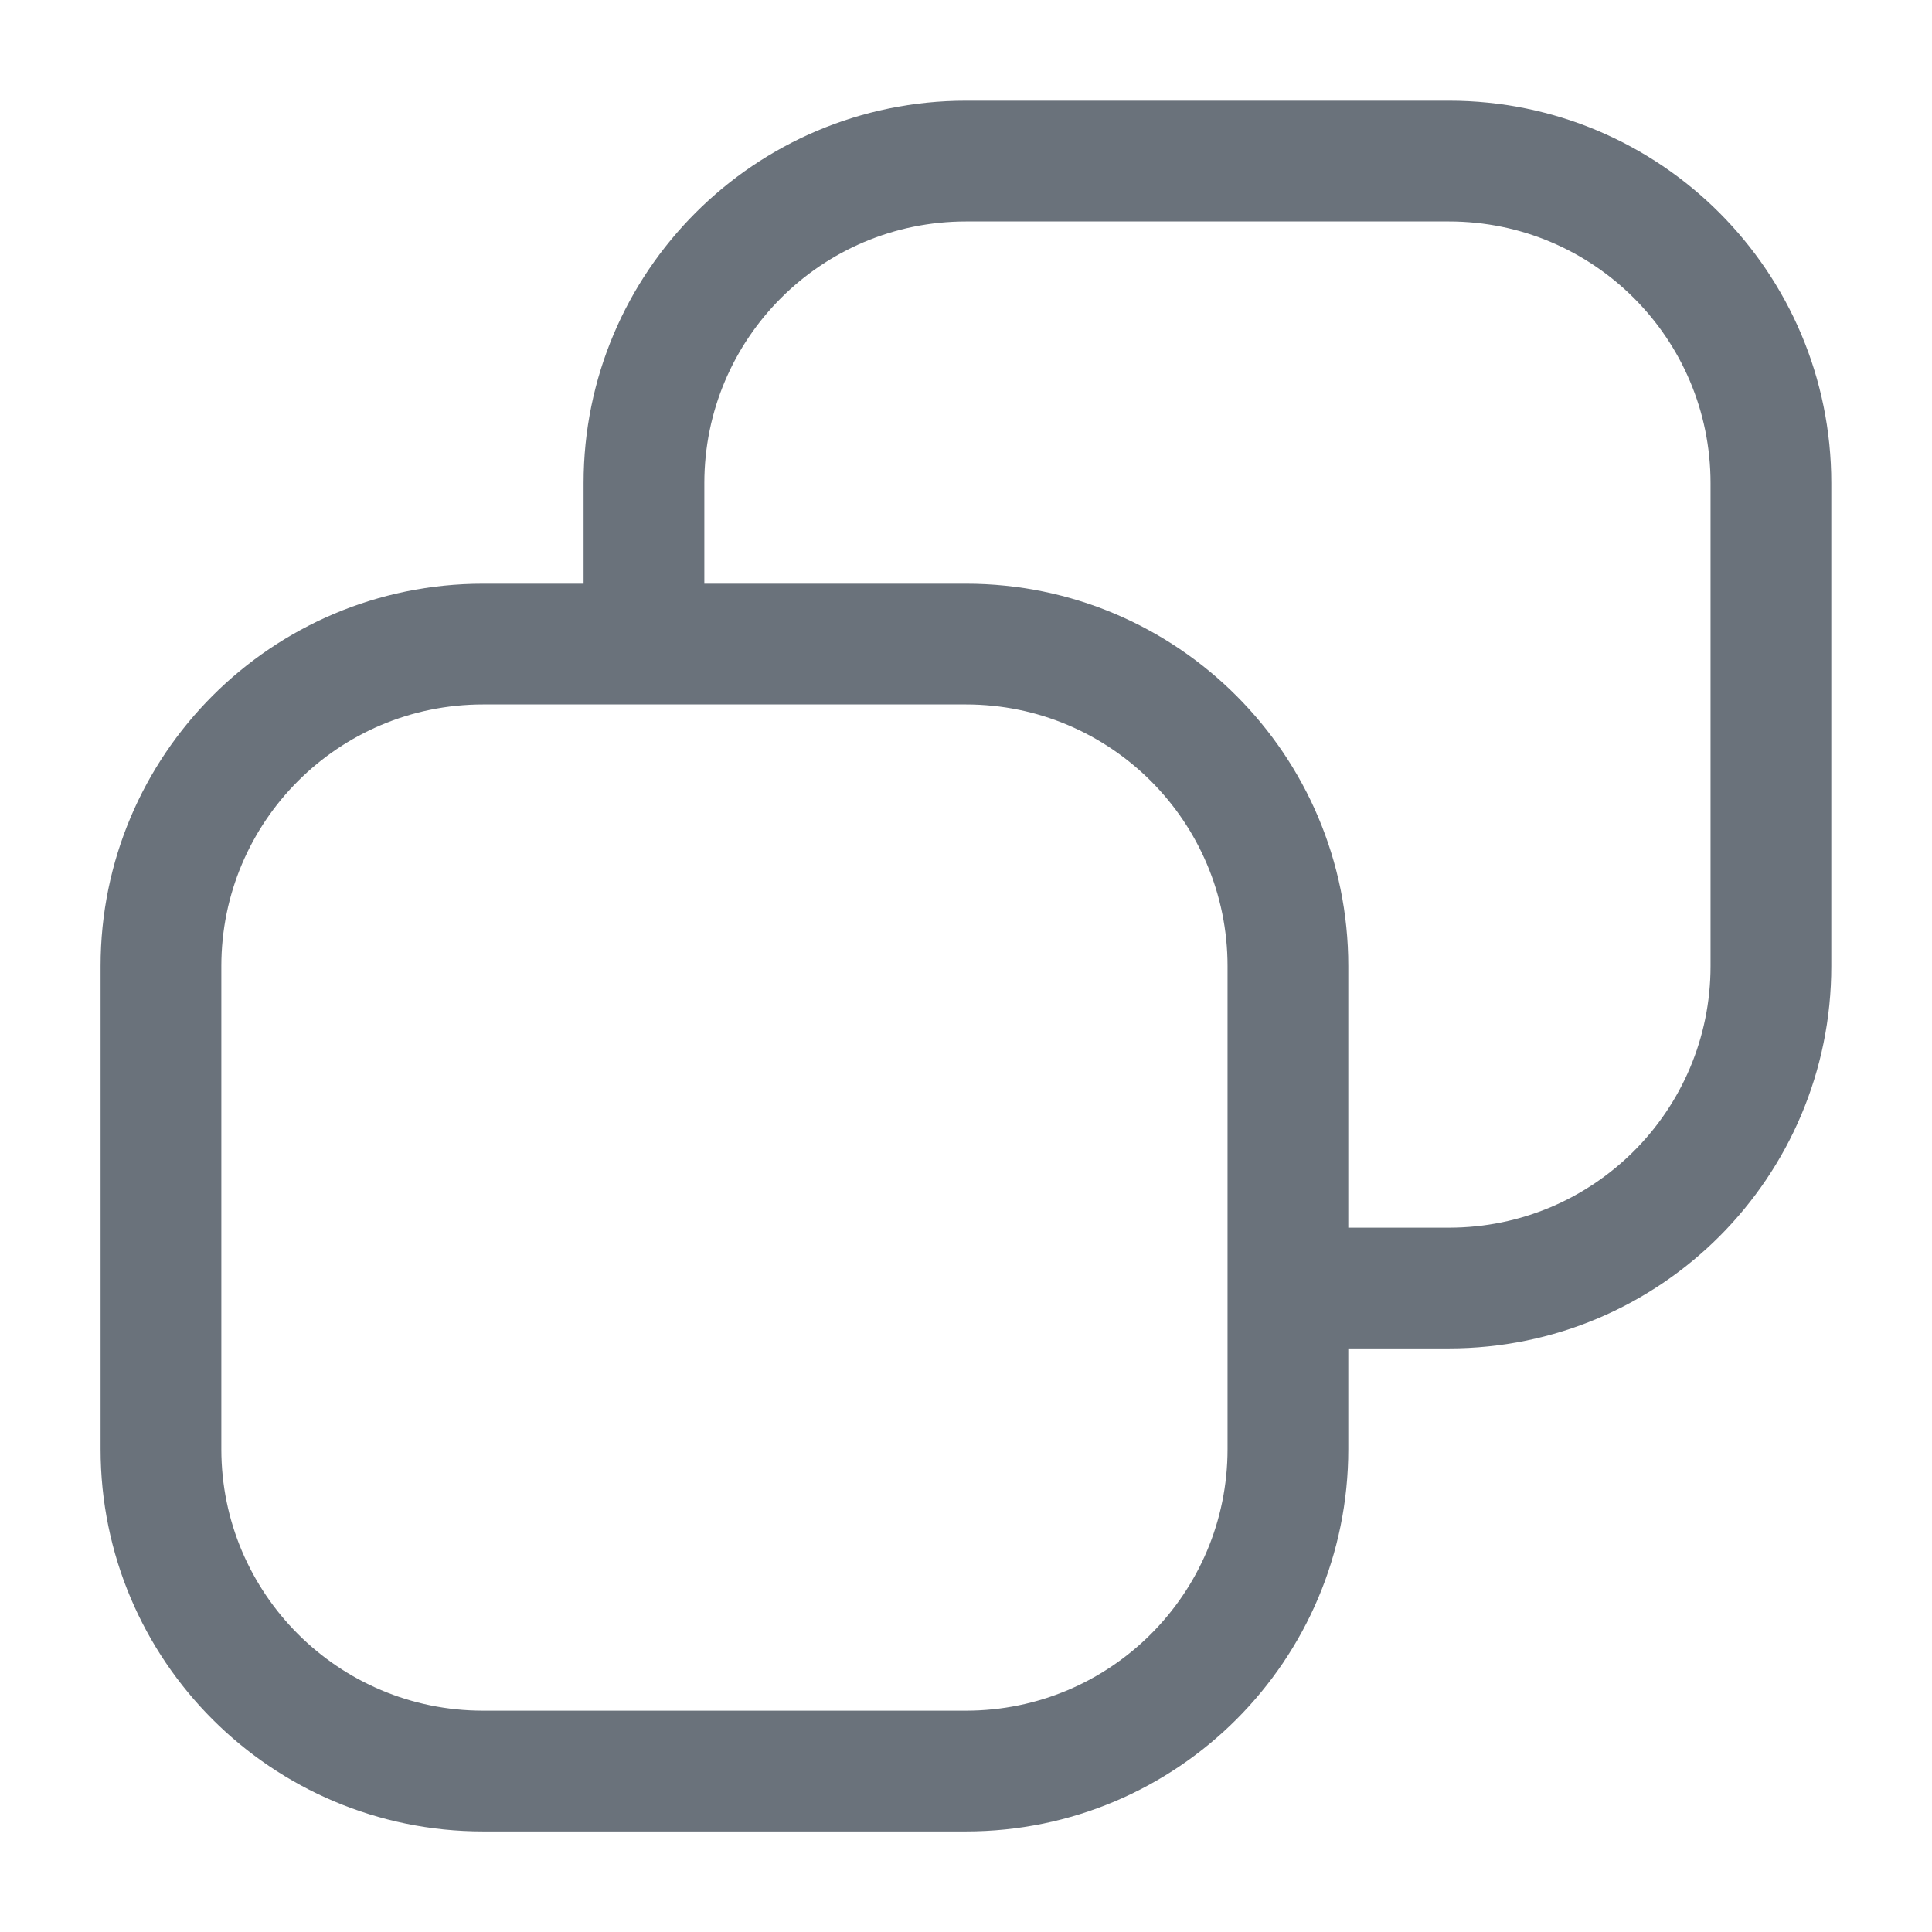 ﻿<svg xmlns="http://www.w3.org/2000/svg" width="16" height="16" viewBox="0 0 16 16" fill="none">
<g clip-path="url(#clip0_8052_133792)">
<path fill-rule="evenodd" clip-rule="evenodd" d="M4.833 4.001C4.833 2.252 6.251 0.834 8 0.834L12 0.834C13.749 0.834 15.166 2.252 15.166 4.001V8.001C15.166 9.75 13.749 11.167 12 11.167H11.166V12.001C11.166 13.75 9.749 15.167 8 15.167H4C2.251 15.167 0.833 13.75 0.833 12.001V8.001C0.833 6.252 2.251 4.834 4 4.834H4.833V4.001ZM5.833 4.834H8C9.749 4.834 11.166 6.252 11.166 8.001V10.167H12C13.196 10.167 14.166 9.197 14.166 8.001V4.001C14.166 2.804 13.196 1.834 12 1.834L8 1.834C6.803 1.834 5.833 2.804 5.833 4.001V4.834ZM4 5.834C2.803 5.834 1.833 6.804 1.833 8.001V12.001C1.833 13.197 2.803 14.167 4 14.167H8C9.196 14.167 10.166 13.197 10.166 12.001V8.001C10.166 6.804 9.196 5.834 8 5.834H4Z" fill="#6A727B"/>
</g>
<defs>
<clipPath id="clip0_8052_133792">
<rect width="16" height="16" fill="white"/>
</clipPath>
</defs>
</svg>